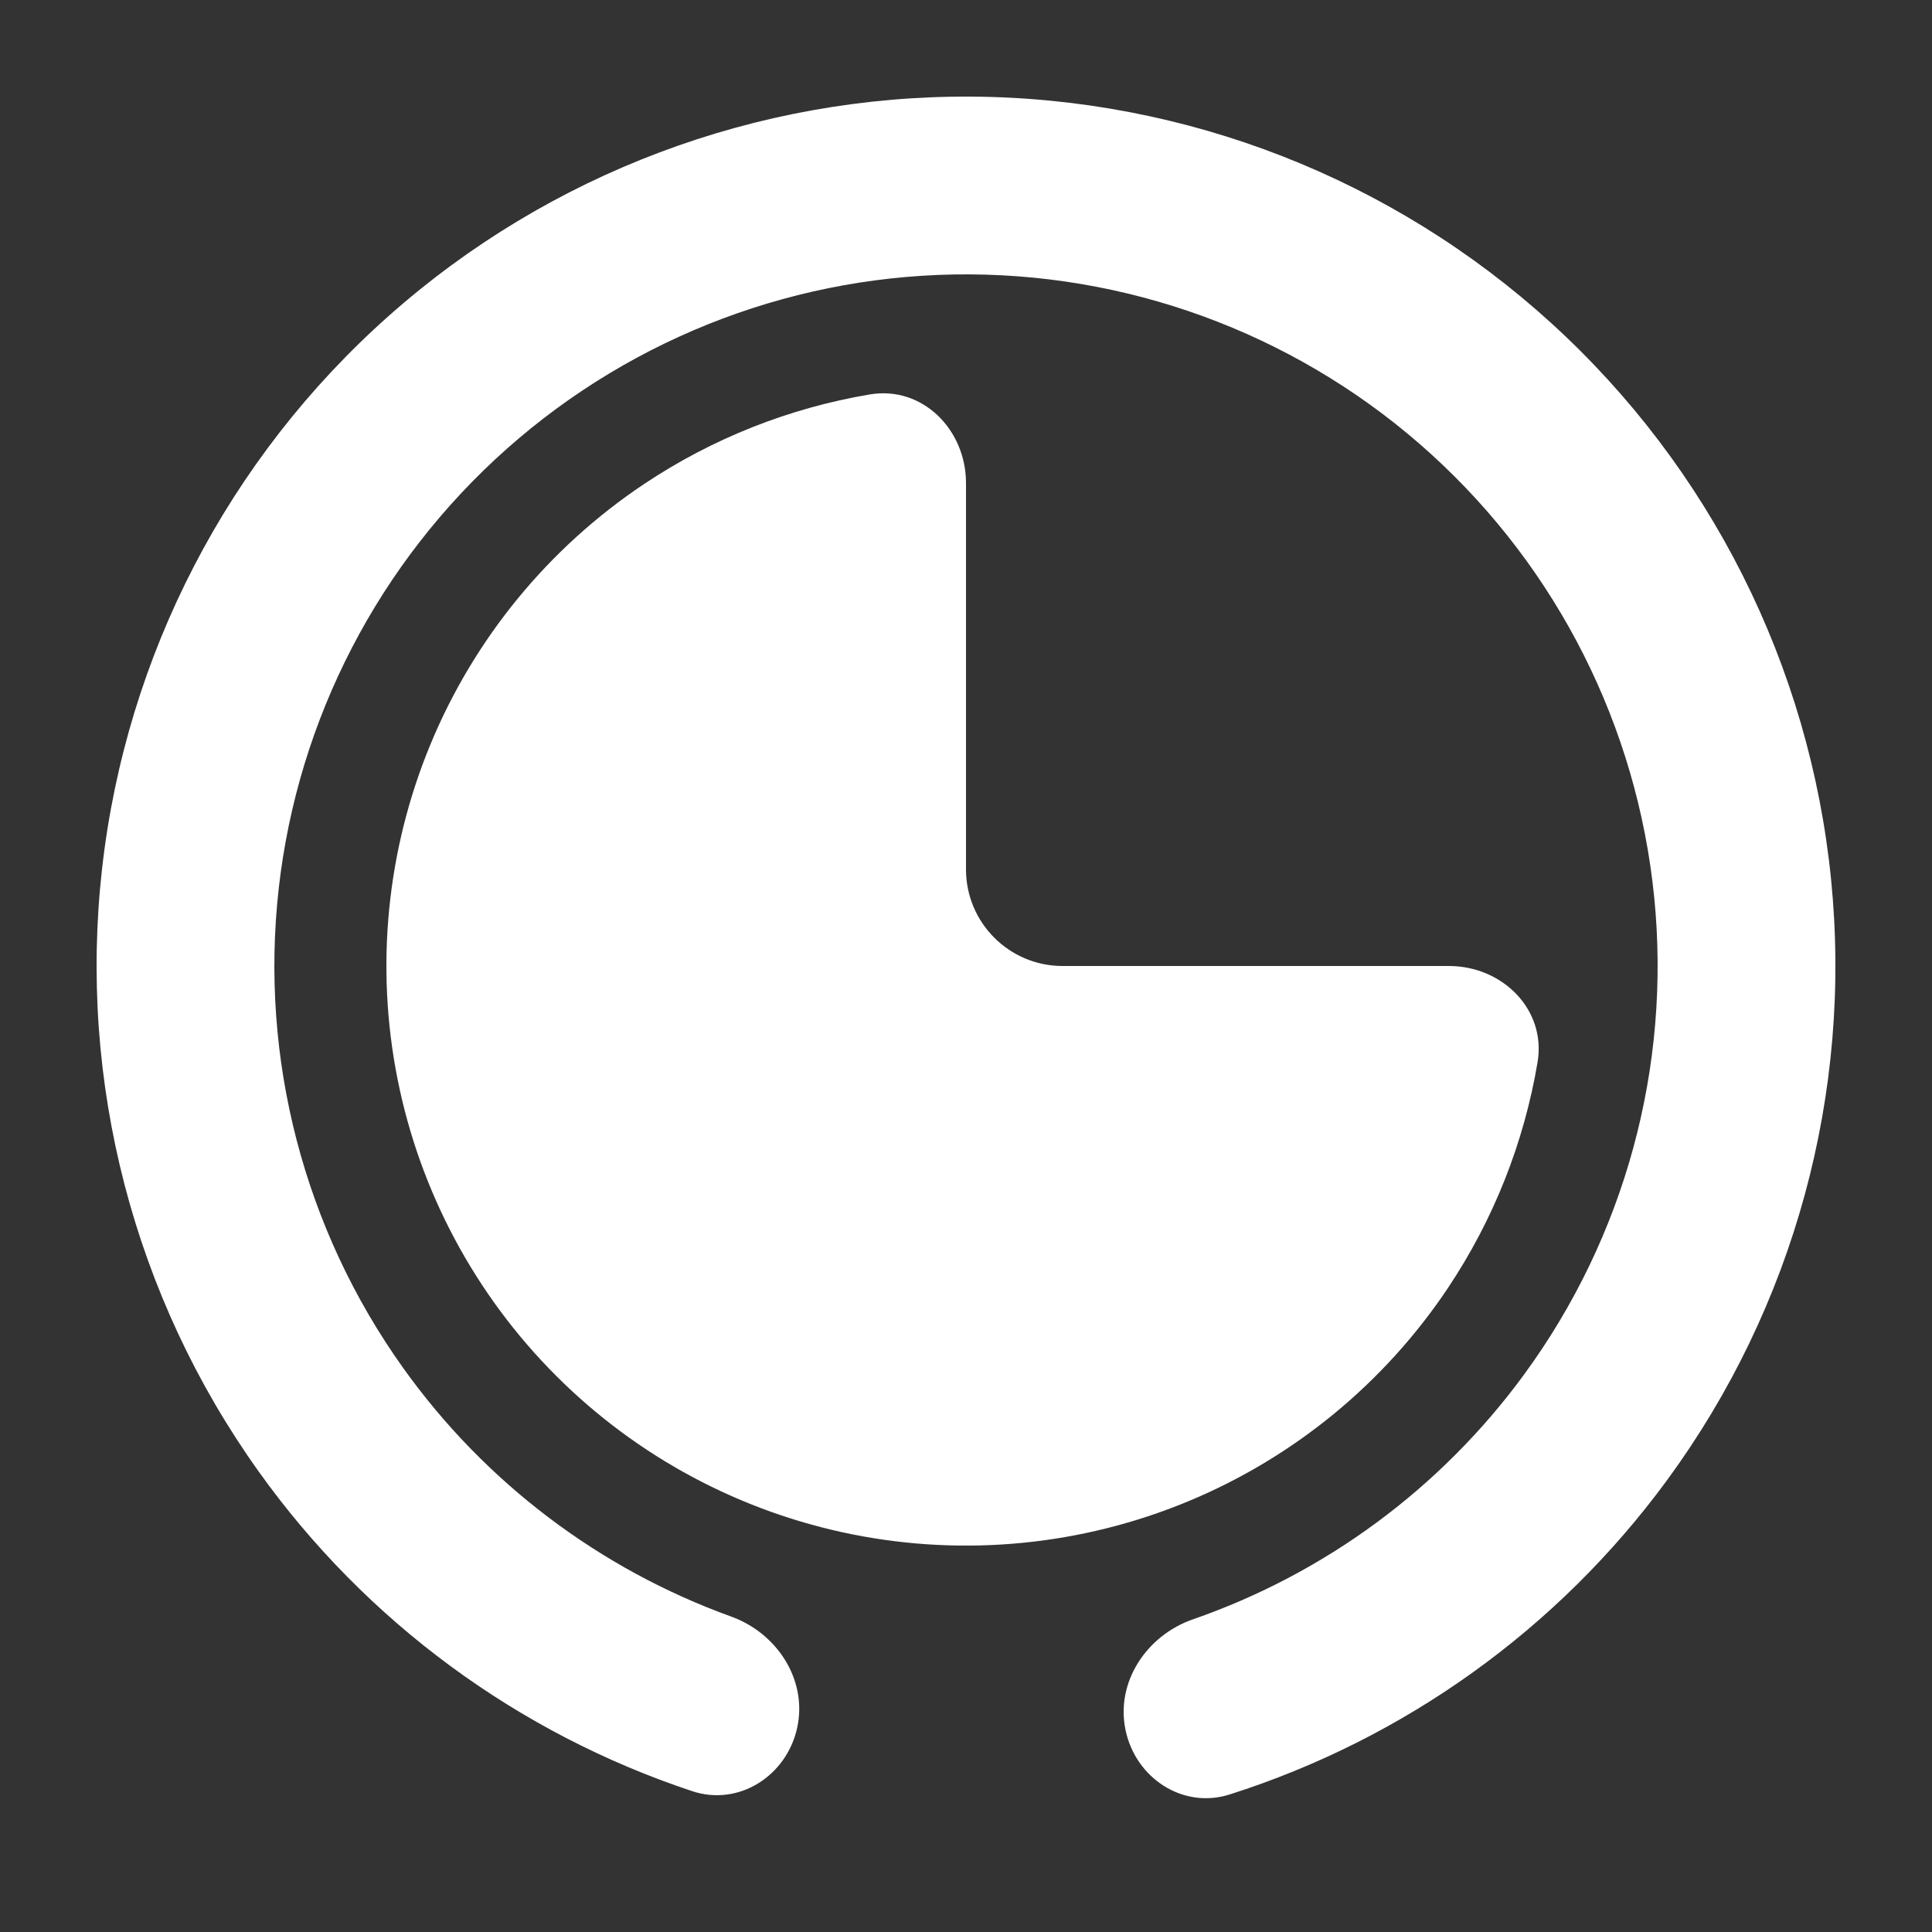 <svg width="200" height="200" viewBox="0 0 200 200" fill="none" xmlns="http://www.w3.org/2000/svg">
<rect x="0" y="0" width="200" height="200" fill="#333333" stroke="none"/>
<path d="M82.518 178.885C81.418 183.846 76.484 187.022 71.661 185.422C53.643 179.445 37.893 167.89 26.767 152.315C13.85 134.234 8.079 112.013 10.565 89.931C13.051 67.85 23.618 47.469 40.231 32.712C56.845 17.955 78.331 9.866 100.551 10.002C122.772 10.138 144.157 18.489 160.588 33.449C177.02 48.408 187.336 68.917 189.552 91.028C191.767 113.138 185.724 135.286 172.587 153.208C161.271 168.645 145.381 180.007 127.291 185.763C122.449 187.303 117.553 184.067 116.515 179.093V179.093C115.476 174.118 118.696 169.3 123.496 167.632C137.146 162.89 149.117 154.099 157.745 142.328C168.196 128.071 173.003 110.452 171.241 92.862C169.478 75.273 161.271 58.957 148.199 47.057C135.128 35.156 118.116 28.512 100.438 28.404C82.761 28.296 65.669 34.731 52.453 46.47C39.236 58.21 30.83 74.424 28.852 91.99C26.875 109.557 31.465 127.234 41.741 141.618C50.224 153.493 62.086 162.431 75.677 167.34C80.457 169.066 83.618 173.923 82.518 178.885V178.885Z" fill="white"/>
<path d="M150 100C155.523 100 160.085 104.508 159.169 109.954C157.768 118.279 154.62 126.253 149.888 133.334C143.295 143.201 133.925 150.892 122.961 155.433C111.997 159.974 99.933 161.162 88.295 158.847C76.656 156.532 65.965 150.818 57.574 142.426C49.182 134.035 43.468 123.344 41.153 111.705C38.838 100.067 40.026 88.003 44.567 77.039C49.108 66.075 56.799 56.705 66.666 50.112C73.747 45.38 81.721 42.232 90.046 40.831C95.492 39.915 100 44.477 100 50V90C100 95.523 104.477 100 110 100H150Z" fill="white"/>
</svg>

